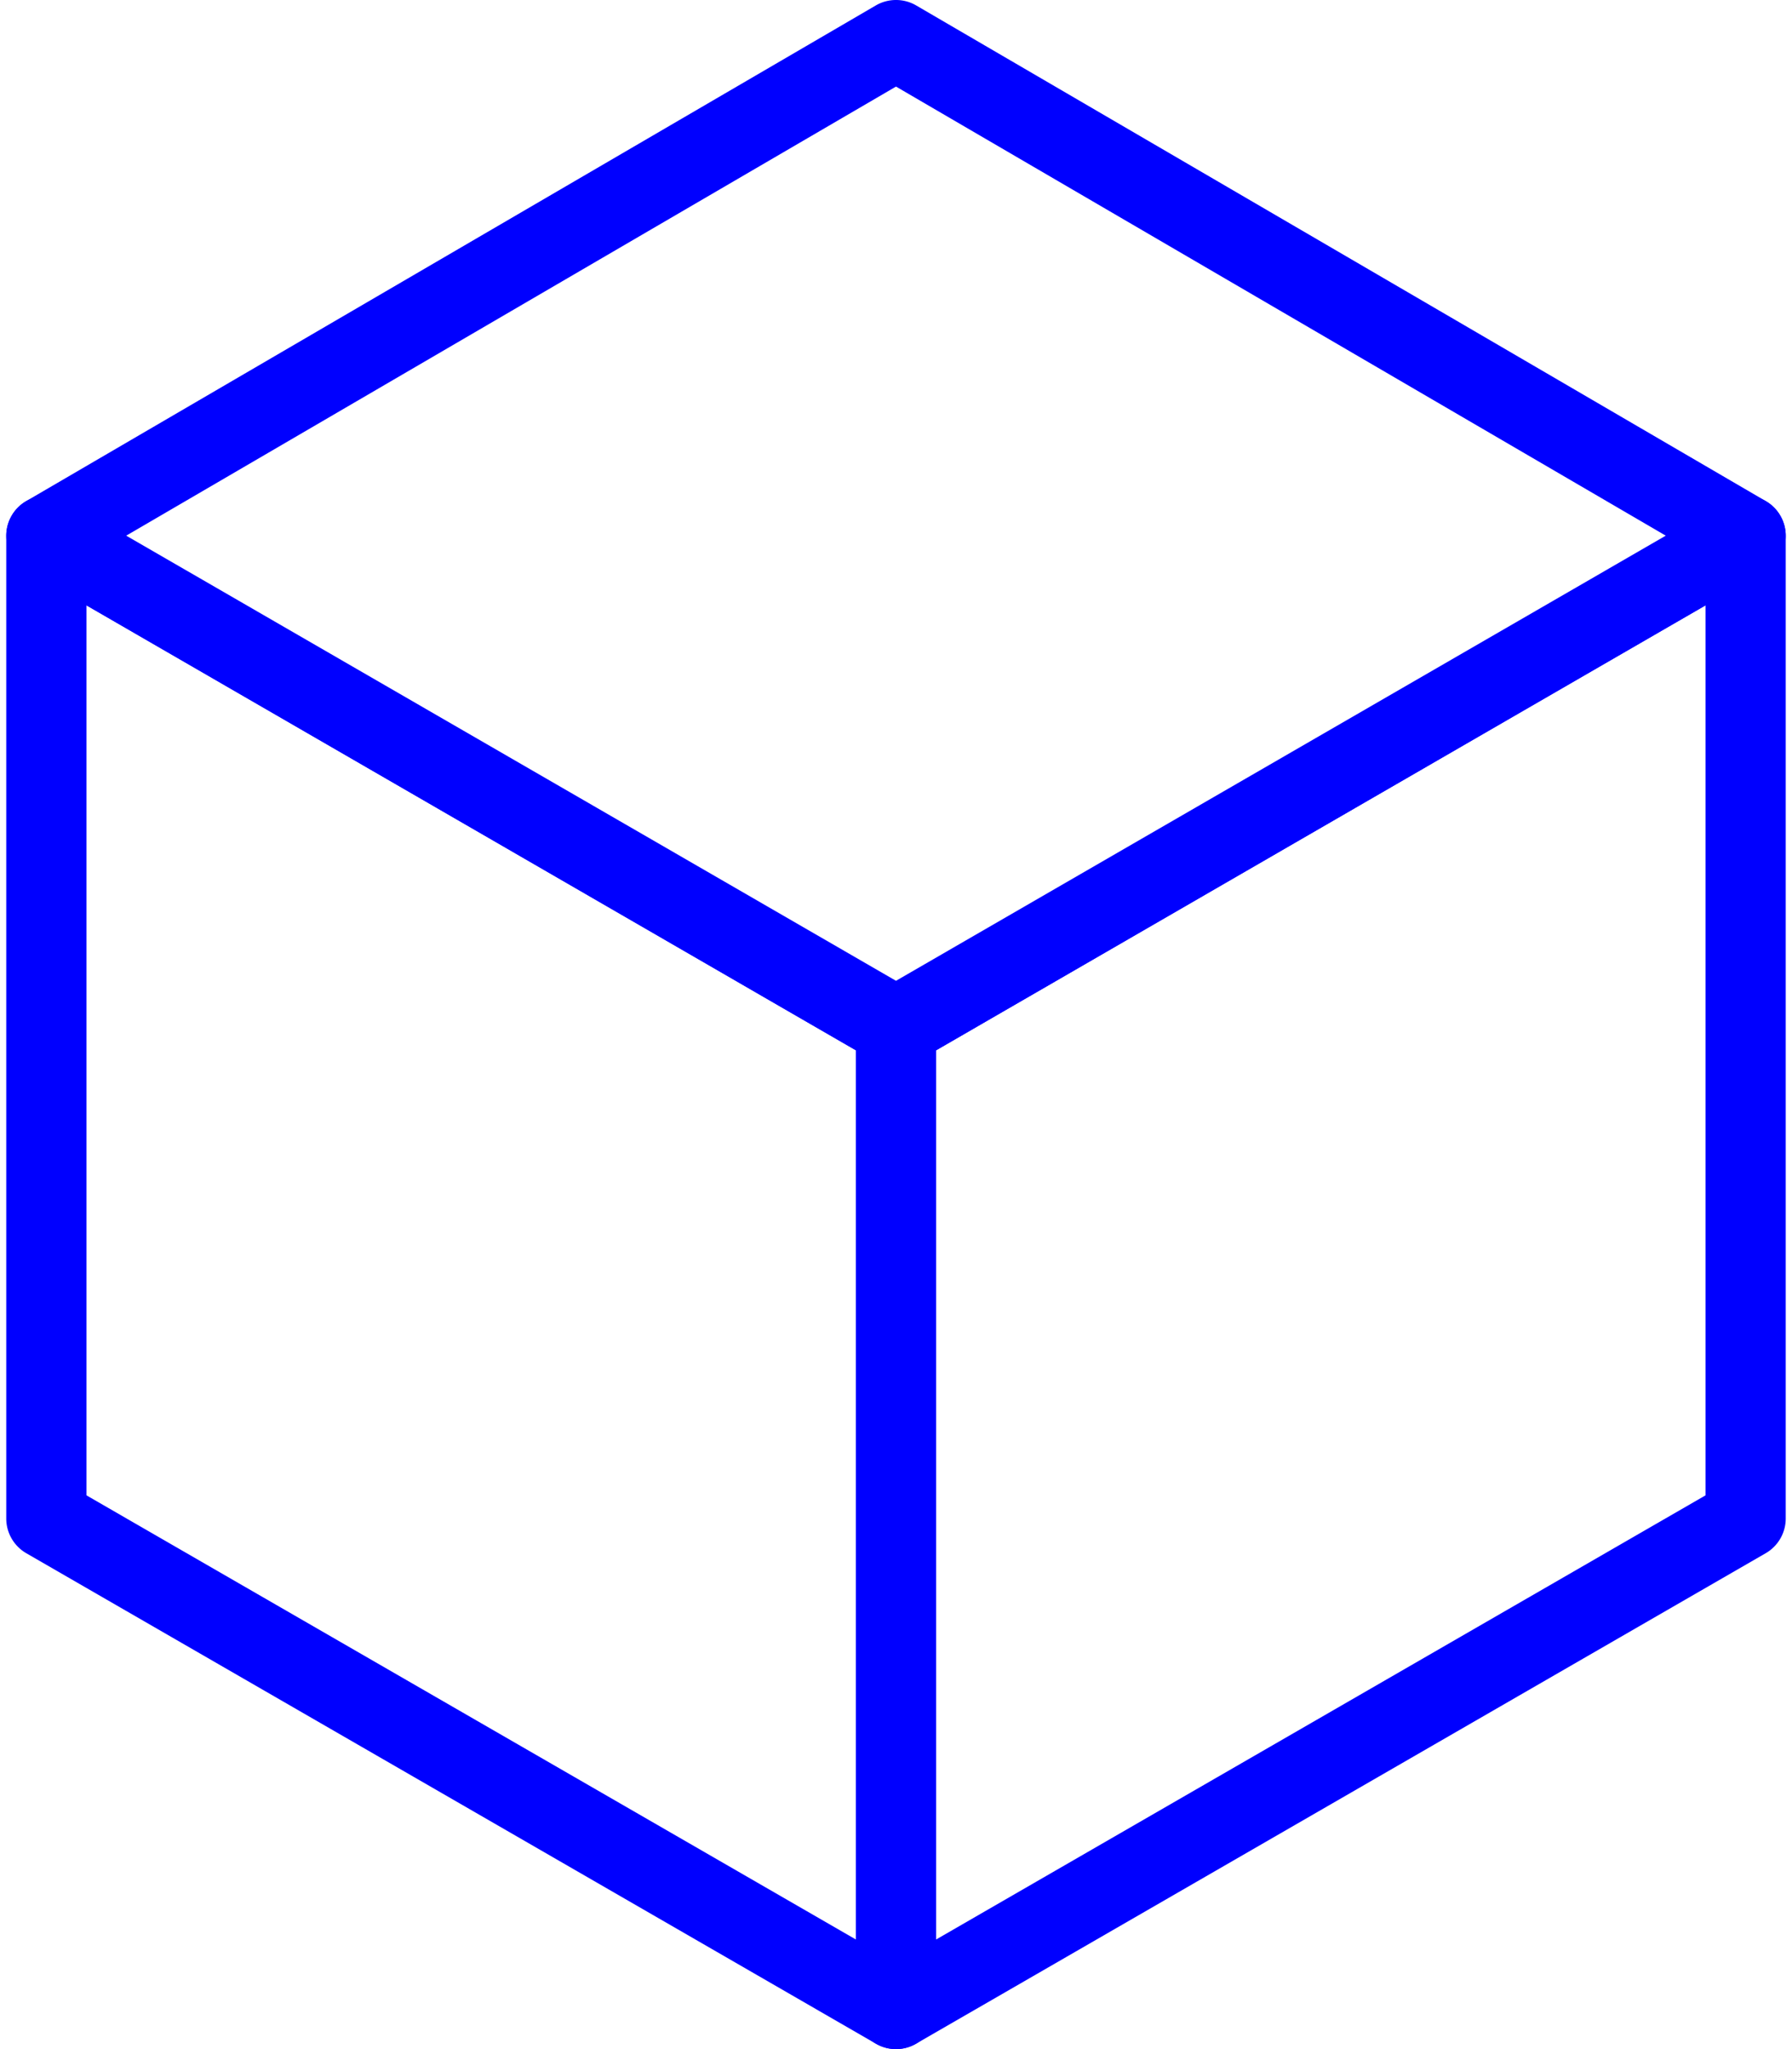 <svg id="057a5abd-102d-4202-8ecb-6405225bfc6e" data-name="Layer 1" xmlns="http://www.w3.org/2000/svg" viewBox="0 0 700 800"><defs><style>.\37 50b8bce-bab6-488a-8708-81a0078c05c6{fill:#fff;}.\31 db4a329-0217-495b-b08f-9b2ee60976c8{fill:blue;}</style></defs><title>cubes</title><polygon class="750b8bce-bab6-488a-8708-81a0078c05c6" points="18.11 592.84 18.11 209.19 350 401.02 350 784.33 18.11 592.84"/><path class="1db4a329-0217-495b-b08f-9b2ee60976c8" d="M350,800a15.65,15.65,0,0,1-7.83-2.1L10.28,606.41a15.67,15.67,0,0,1-7.84-13.57V209.19a15.67,15.67,0,0,1,23.51-13.56L357.84,387.45A15.67,15.67,0,0,1,365.67,401V784.33A15.67,15.67,0,0,1,350,800ZM33.77,583.8L334.33,757.21V410.06L33.77,236.34V583.8Z"/><polygon class="750b8bce-bab6-488a-8708-81a0078c05c6" points="681.89 592.84 681.89 209.19 350 401.02 350 784.33 681.89 592.84"/><path class="1db4a329-0217-495b-b08f-9b2ee60976c8" d="M350,800a15.67,15.67,0,0,1-15.67-15.67V401a15.67,15.67,0,0,1,7.83-13.56L674.05,195.62a15.67,15.67,0,0,1,23.5,13.56V592.84a15.66,15.66,0,0,1-7.84,13.57L357.83,797.9A15.65,15.65,0,0,1,350,800Zm15.67-389.94V757.21L666.23,583.8V236.34Z"/><polygon class="750b8bce-bab6-488a-8708-81a0078c05c6" points="18.11 209.19 350 15.67 681.89 209.19 350 401.02 18.11 209.19"/><path class="1db4a329-0217-495b-b08f-9b2ee60976c8" d="M350,416.68a15.66,15.66,0,0,1-7.84-2.1L10.27,222.75a15.67,15.67,0,0,1-.05-27.1L342.11,2.13a15.66,15.66,0,0,1,15.78,0L689.78,195.65a15.67,15.67,0,0,1-.05,27.1L357.84,414.58A15.66,15.66,0,0,1,350,416.68ZM49.31,209.13L350,382.92,650.69,209.13,350,33.8Z"/></svg>
